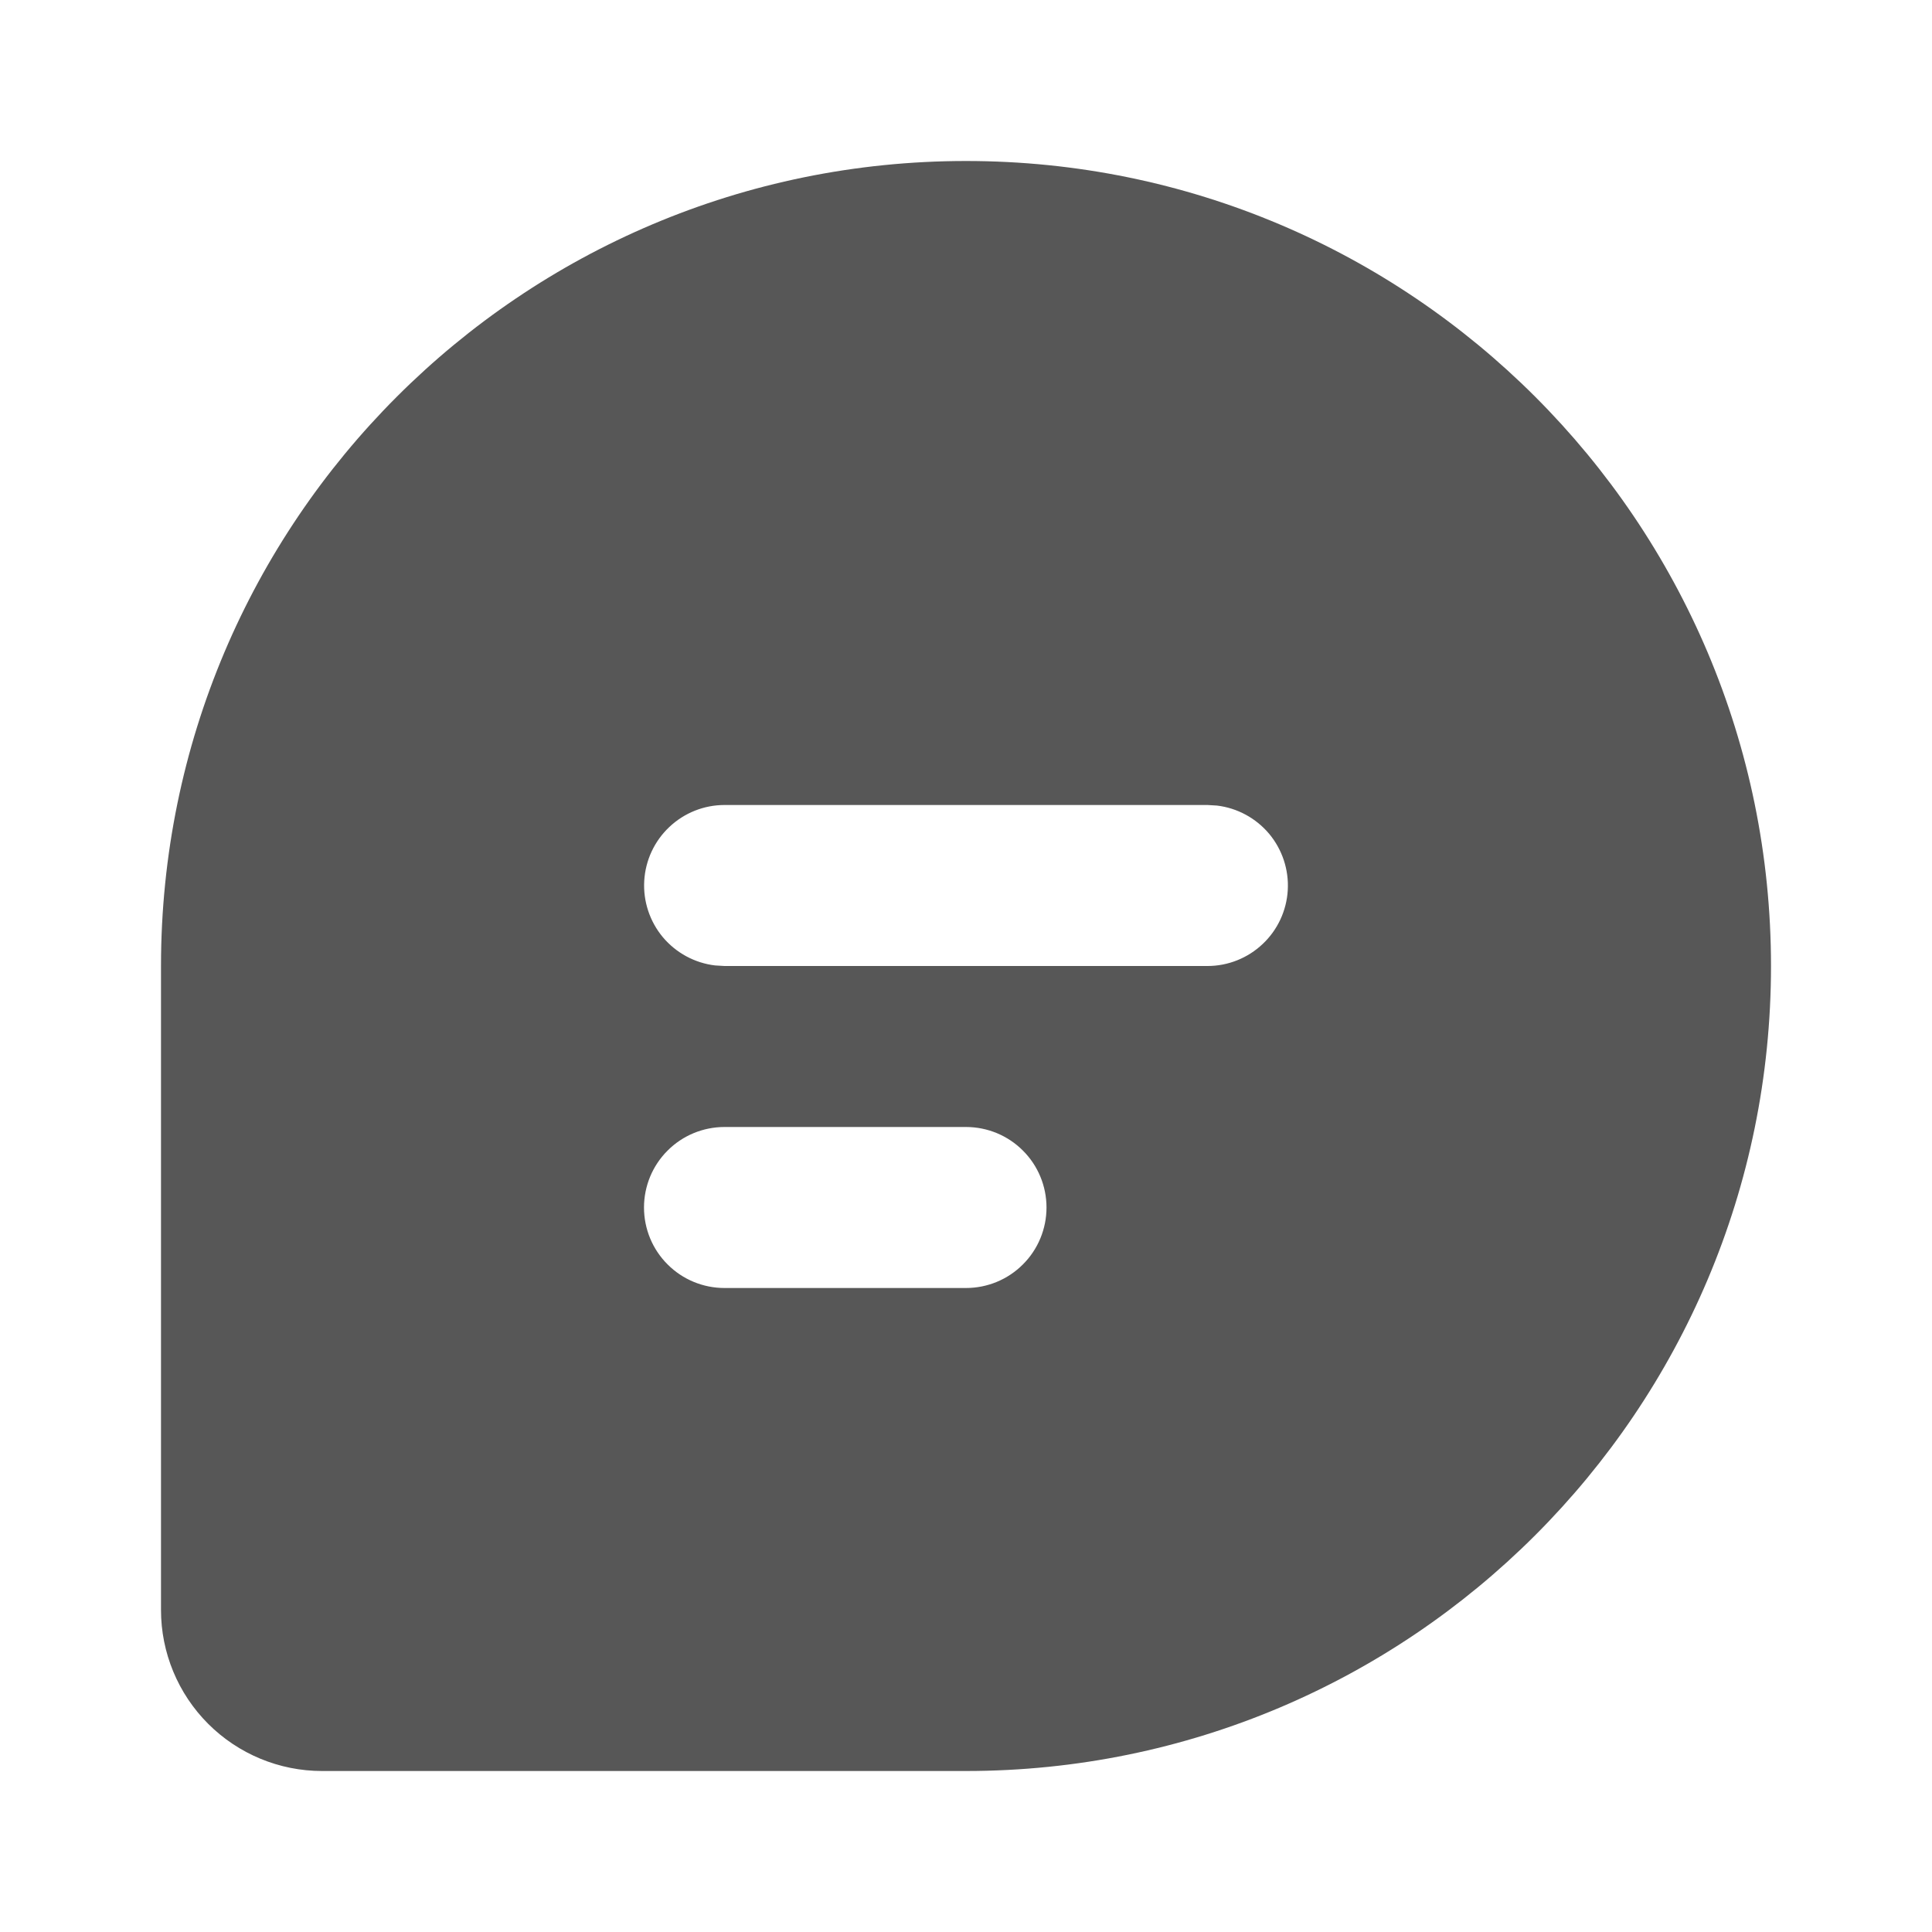 <svg width="24" height="24" viewBox="0 0 24 24" fill="none" xmlns="http://www.w3.org/2000/svg">
<path d="M12 2C17.523 2 22 6.477 22 12C22 17.523 17.523 22 12 22H4C3.47 22 2.961 21.789 2.586 21.414C2.211 21.039 2 20.53 2 20V12C2 6.477 6.477 2 12 2ZM12 14H9C8.735 14 8.48 14.105 8.293 14.293C8.105 14.48 8 14.735 8 15C8 15.265 8.105 15.52 8.293 15.707C8.48 15.895 8.735 16 9 16H12C12.265 16 12.52 15.895 12.707 15.707C12.895 15.52 13 15.265 13 15C13 14.735 12.895 14.48 12.707 14.293C12.52 14.105 12.265 14 12 14ZM15 10H9C8.745 10 8.5 10.098 8.315 10.273C8.129 10.448 8.018 10.687 8.003 10.941C7.988 11.196 8.071 11.446 8.234 11.642C8.398 11.837 8.63 11.963 8.883 11.993L9 12H15C15.255 12 15.5 11.902 15.685 11.727C15.871 11.552 15.982 11.313 15.997 11.059C16.012 10.804 15.929 10.554 15.766 10.358C15.602 10.163 15.37 10.037 15.117 10.007L15 10Z" fill="#575757"/>
</svg>
